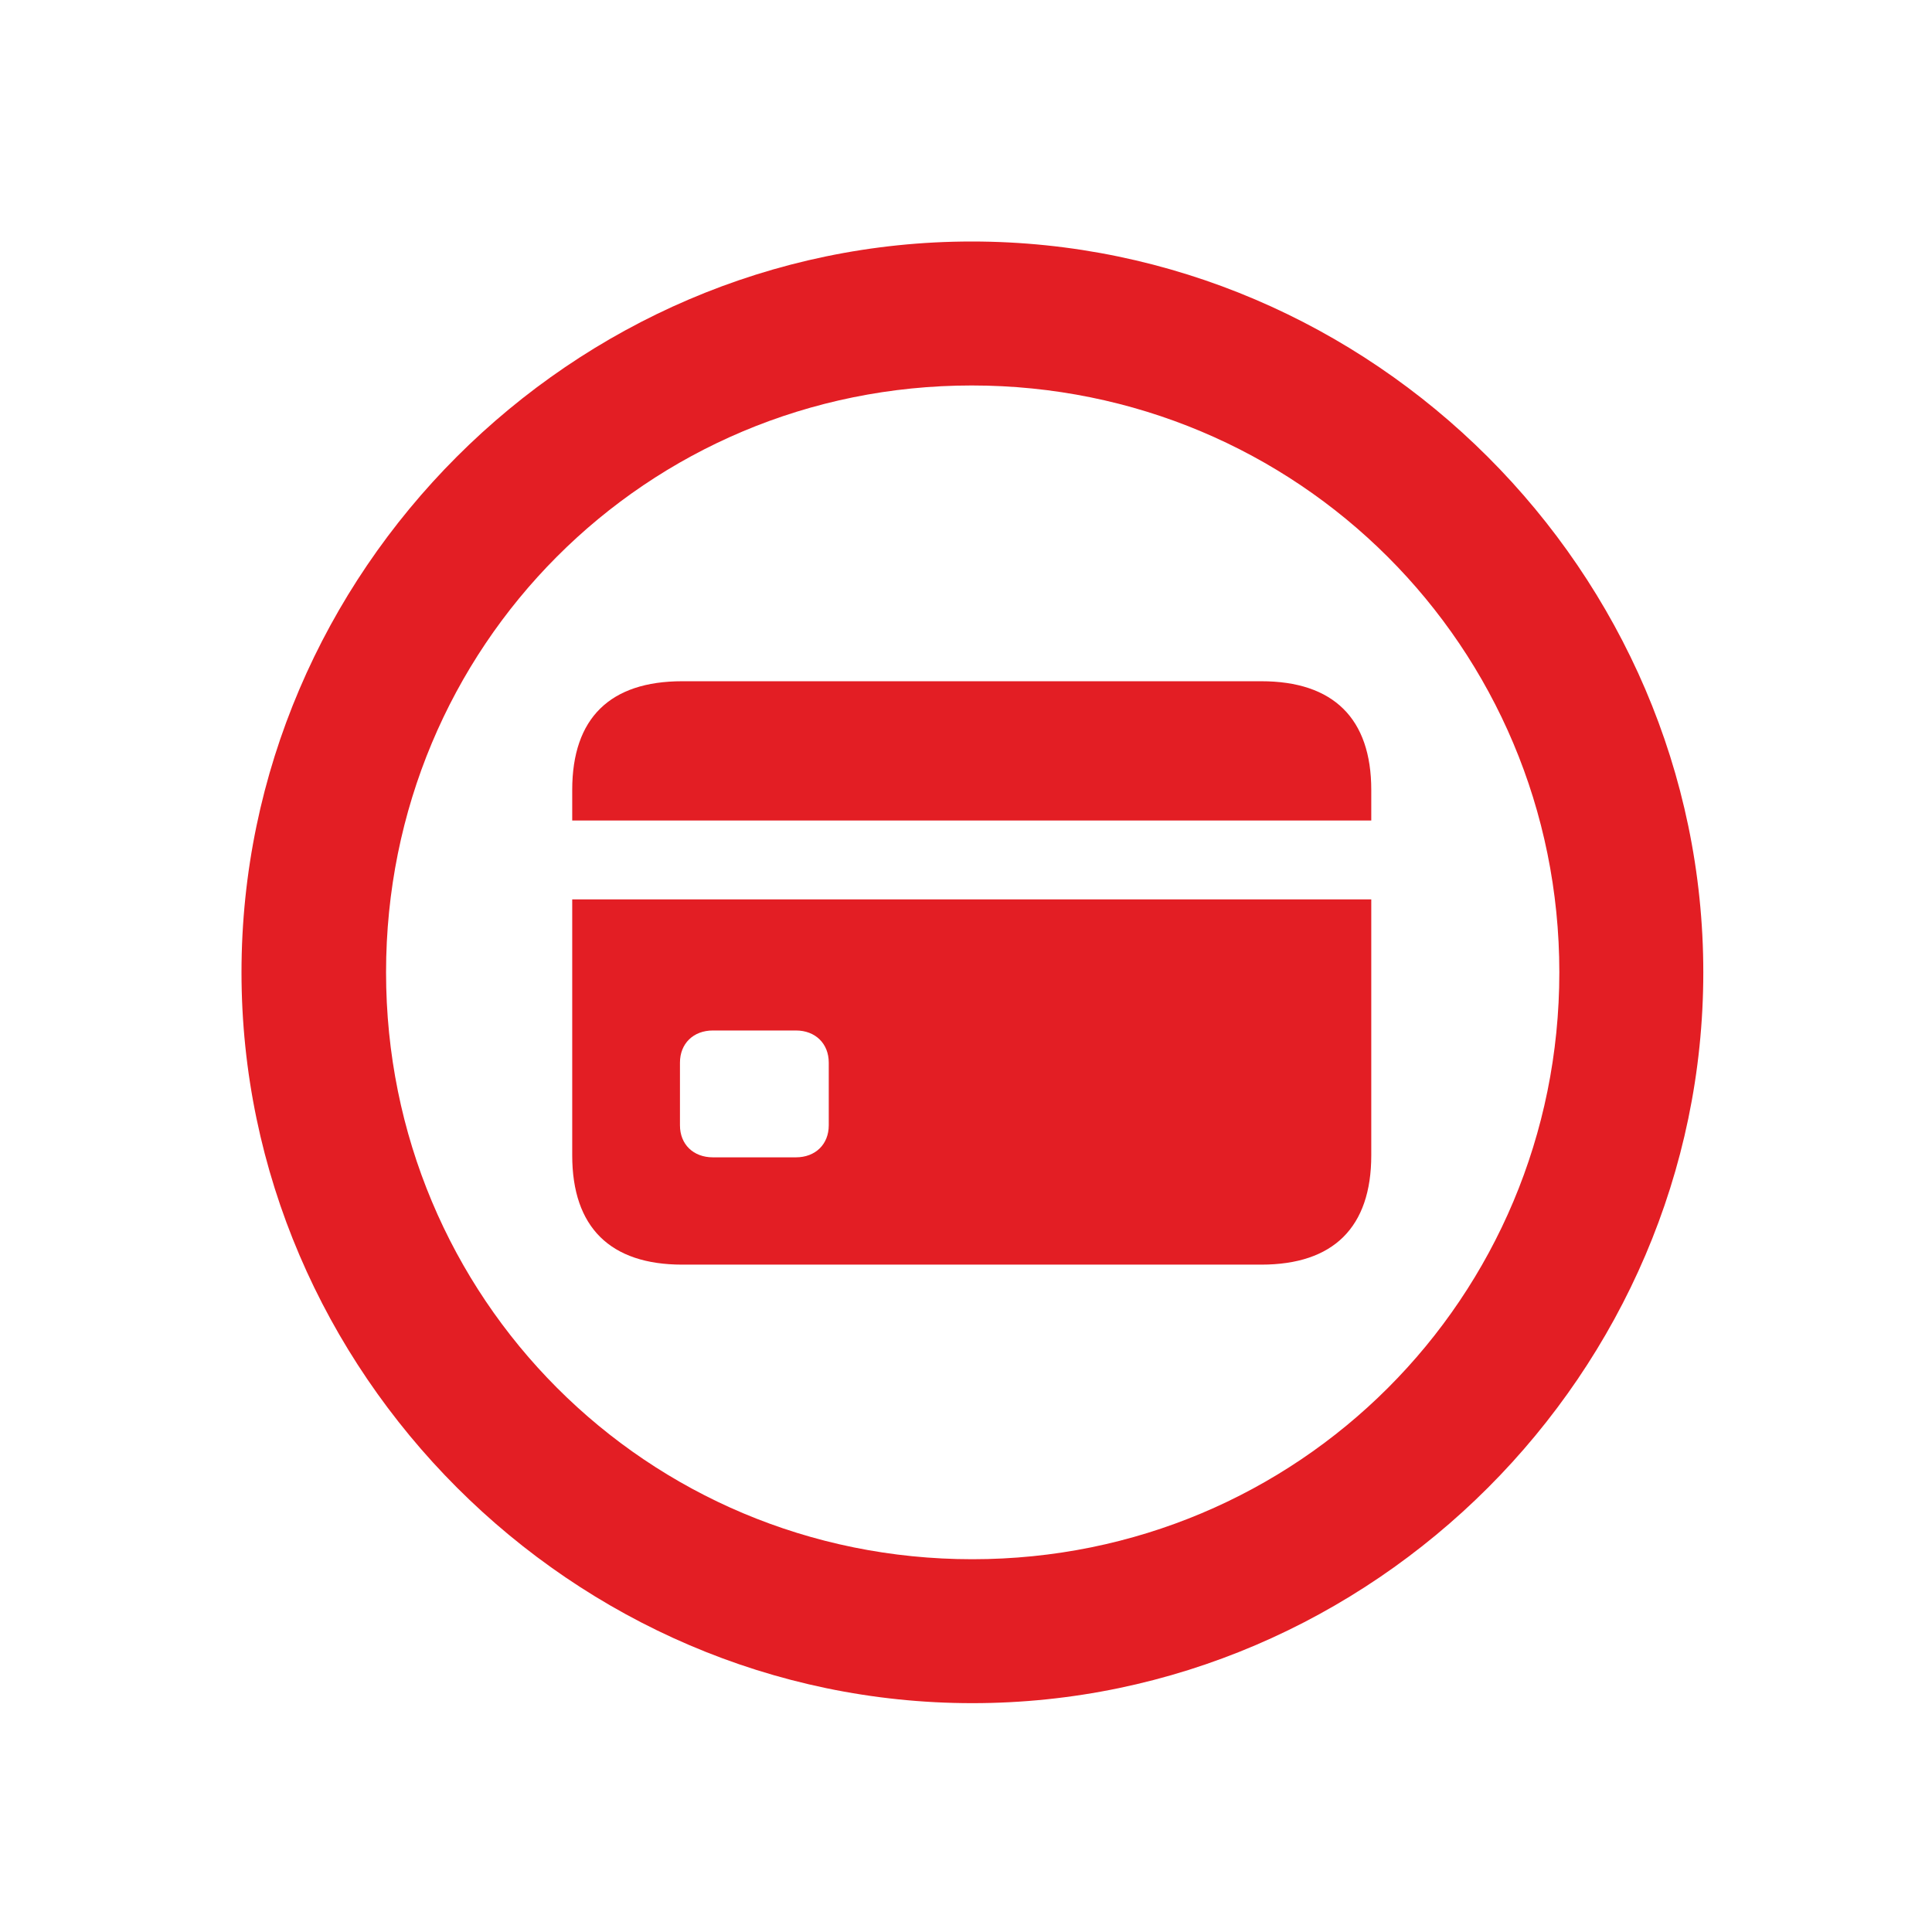 <svg width="56" height="56" viewBox="0 0 56 56" fill="none" xmlns="http://www.w3.org/2000/svg">
<path d="M28.184 49.367C39.79 49.367 49.371 39.773 49.371 28.184C49.371 16.578 39.773 7 28.167 7C16.582 7 7 16.578 7 28.184C7 39.773 16.599 49.367 28.184 49.367ZM28.184 45.195C18.744 45.195 11.19 37.623 11.19 28.184C11.19 18.744 18.727 11.173 28.167 11.173C37.607 11.173 45.198 18.744 45.198 28.184C45.198 37.623 37.623 45.195 28.184 45.195Z" fill="#E31E24"/>
<path d="M19.775 36.656H36.558C38.65 36.656 39.747 35.575 39.747 33.487V26.069H16.586V33.487C16.586 35.575 17.688 36.656 19.775 36.656ZM20.665 33.546C20.095 33.546 19.709 33.168 19.709 32.618V30.801C19.709 30.251 20.095 29.869 20.665 29.869H23.069C23.636 29.869 24.022 30.251 24.022 30.801V32.618C24.022 33.168 23.636 33.546 23.069 33.546H20.665ZM16.586 23.783H39.747V22.897C39.747 20.826 38.65 19.746 36.558 19.746H19.775C17.688 19.746 16.586 20.809 16.586 22.897V23.783Z" fill="#E31E24"/>
</svg>

